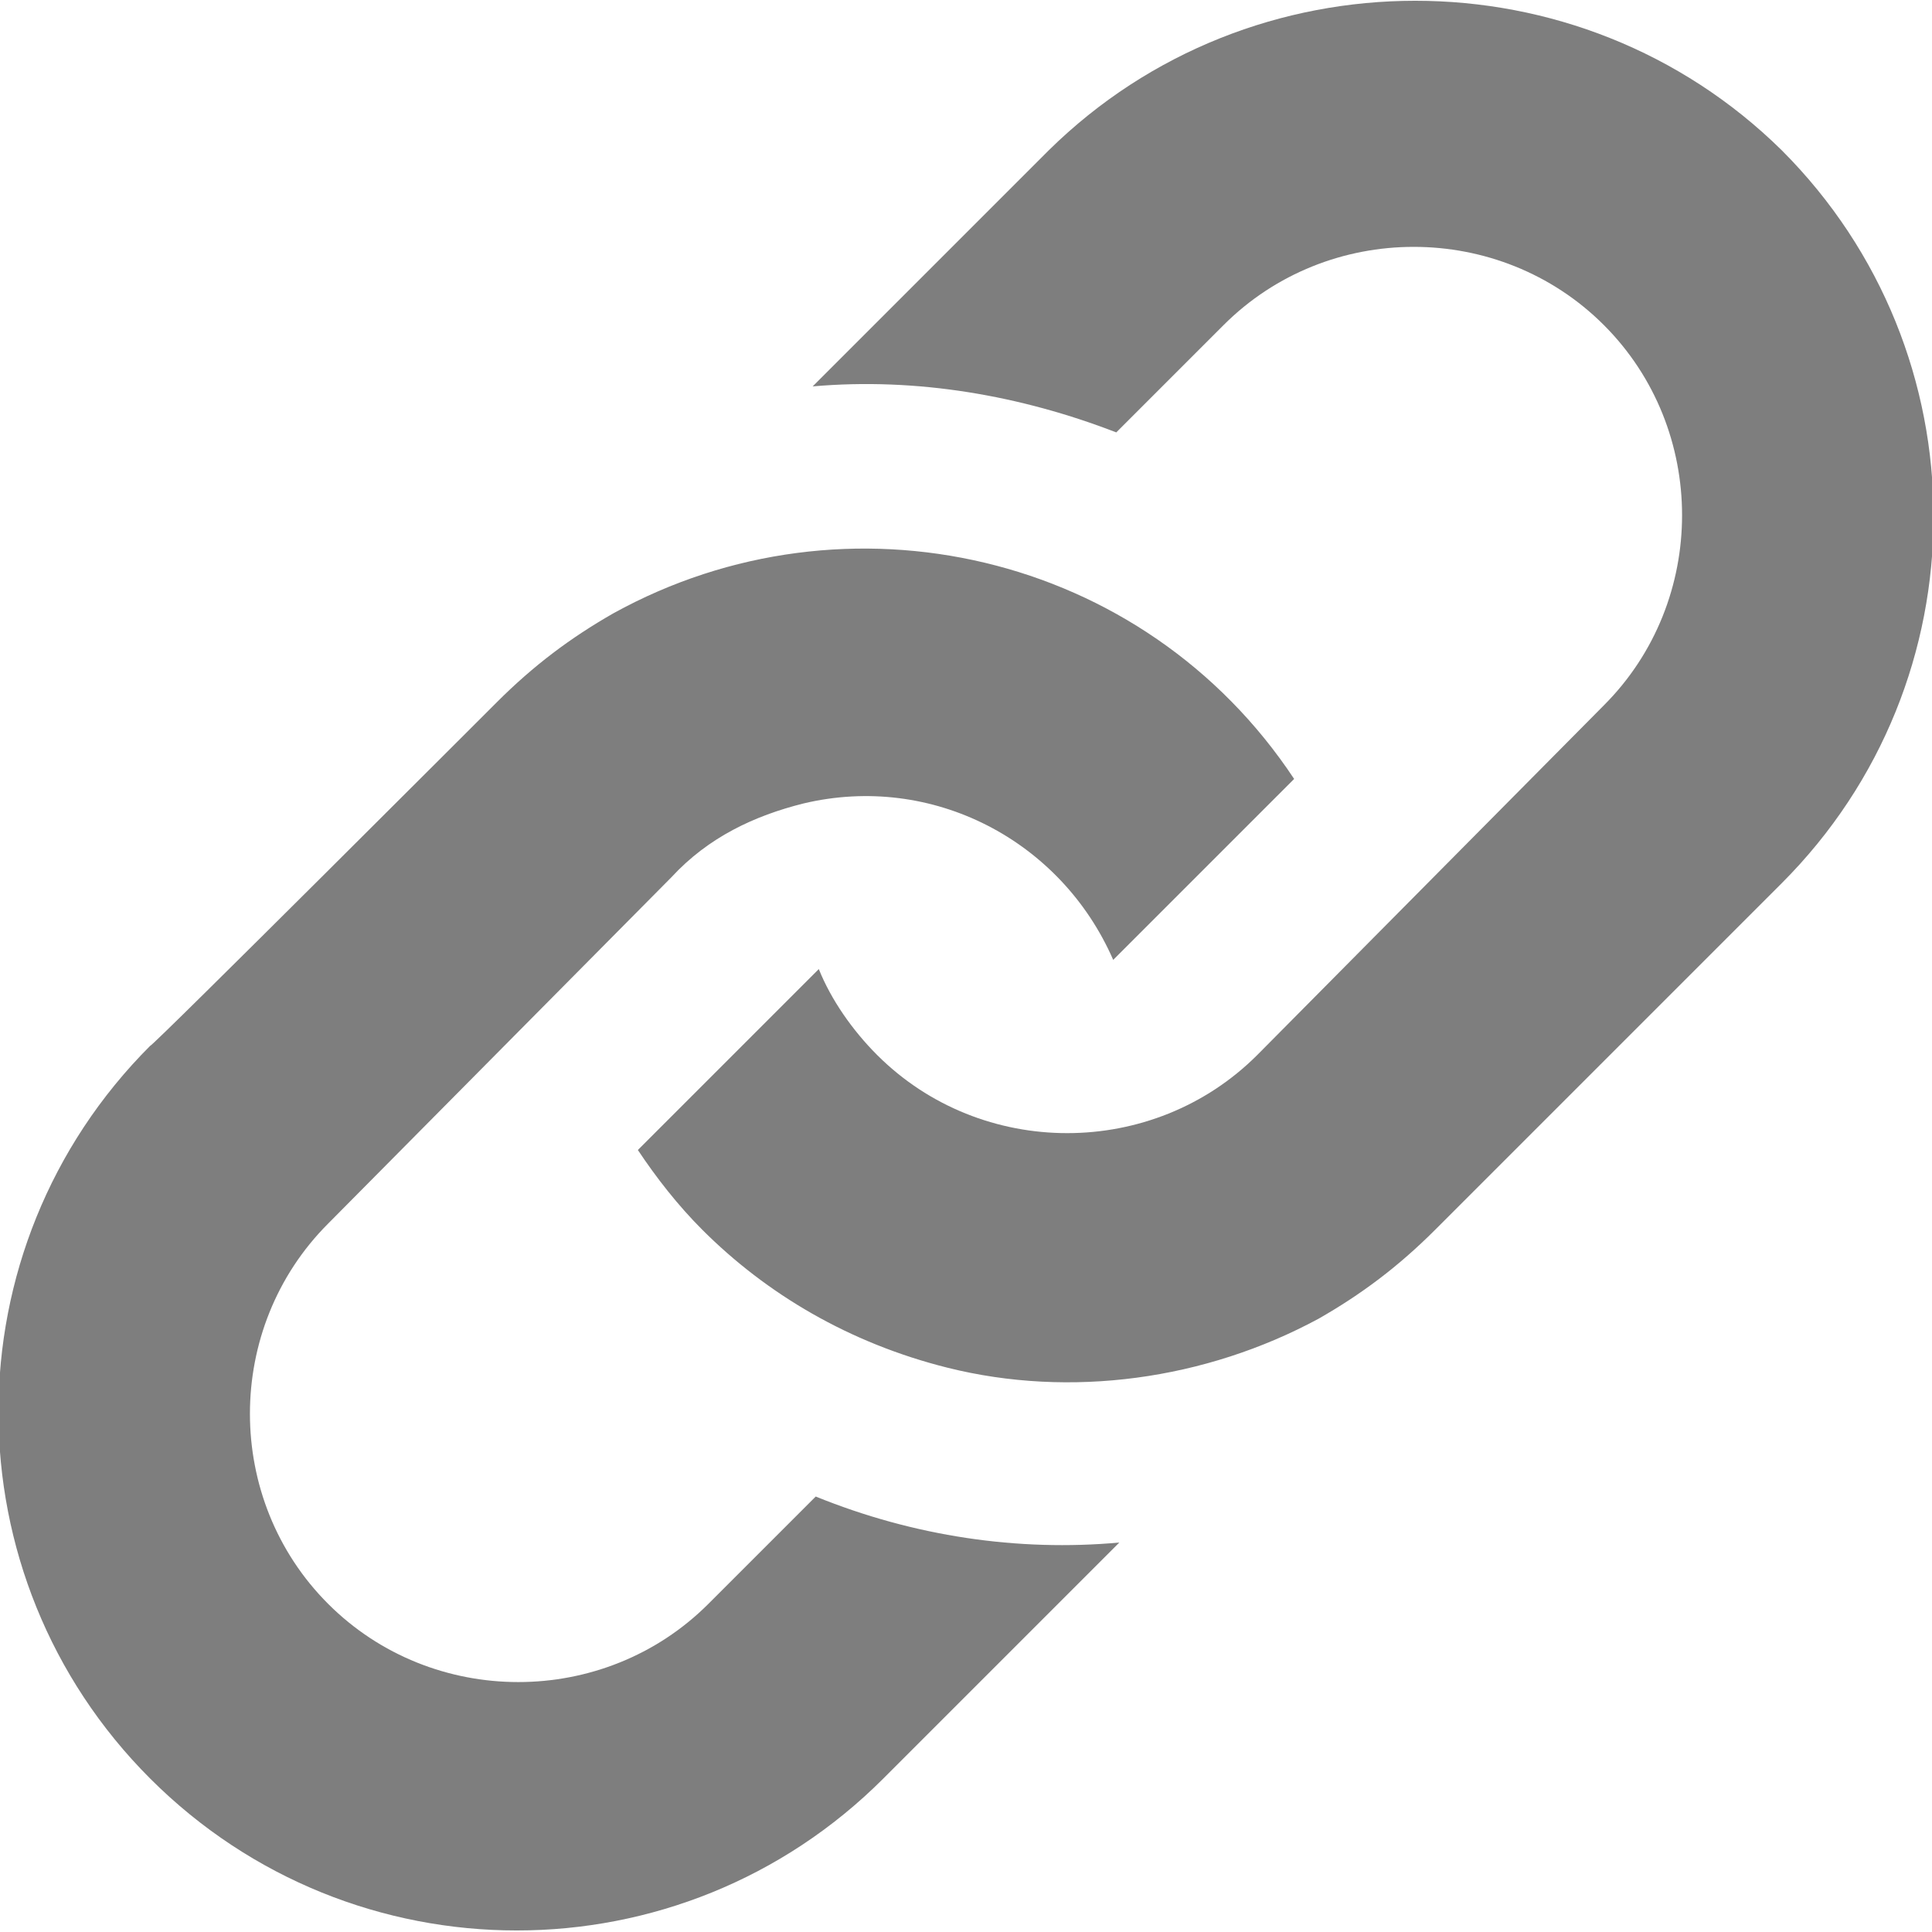<?xml version="1.0" encoding="utf-8"?>
<!-- Generator: Adobe Illustrator 22.0.0, SVG Export Plug-In . SVG Version: 6.00 Build 0)  -->
<svg version="1.1" id="Layer_1" xmlns="http://www.w3.org/2000/svg" xmlns:xlink="http://www.w3.org/1999/xlink" x="0px" y="0px"
	 width="63px" height="63px" viewBox="0 0 63 63" style="enable-background:new 0 0 63 63;" xml:space="preserve">
<style type="text/css">
	.st0{fill:#7E7E7E;}
</style>
<path class="st0" d="M16.2,22.9c1.2-1.2,2.4-2.1,3.8-2.9c7.6-4.2,17.3-2,22.2,5.4l-5.9,5.9c-1.7-3.9-5.9-6.1-10.1-5.1
	c-1.6,0.4-3.1,1.1-4.3,2.4L10.7,39.9c-3.4,3.4-3.4,9,0,12.4c3.4,3.4,9,3.4,12.4,0l3.5-3.5c3.2,1.3,6.6,1.8,9.9,1.5l-7.7,7.7
	c-6.6,6.6-17.3,6.6-23.9,0s-6.6-17.3,0-23.9C4.9,34.2,16.2,22.9,16.2,22.9z M34.2,4.9l-7.7,7.7c3.4-0.3,6.8,0.3,9.9,1.5l3.5-3.5
	c3.4-3.4,9-3.4,12.4,0c3.4,3.4,3.4,9,0,12.4L41,34.4c-3.4,3.4-9,3.4-12.4,0c-0.8-0.8-1.5-1.8-1.9-2.8l-5.9,5.9
	c0.6,0.9,1.3,1.8,2.1,2.6c2.1,2.1,4.8,3.7,8,4.5c4,1,8.4,0.4,12.1-1.6c1.4-0.8,2.6-1.7,3.8-2.9l11.3-11.3c6.6-6.6,6.6-17.3,0-23.9
	C51.5-1.6,40.8-1.6,34.2,4.9z"/>
</svg>
